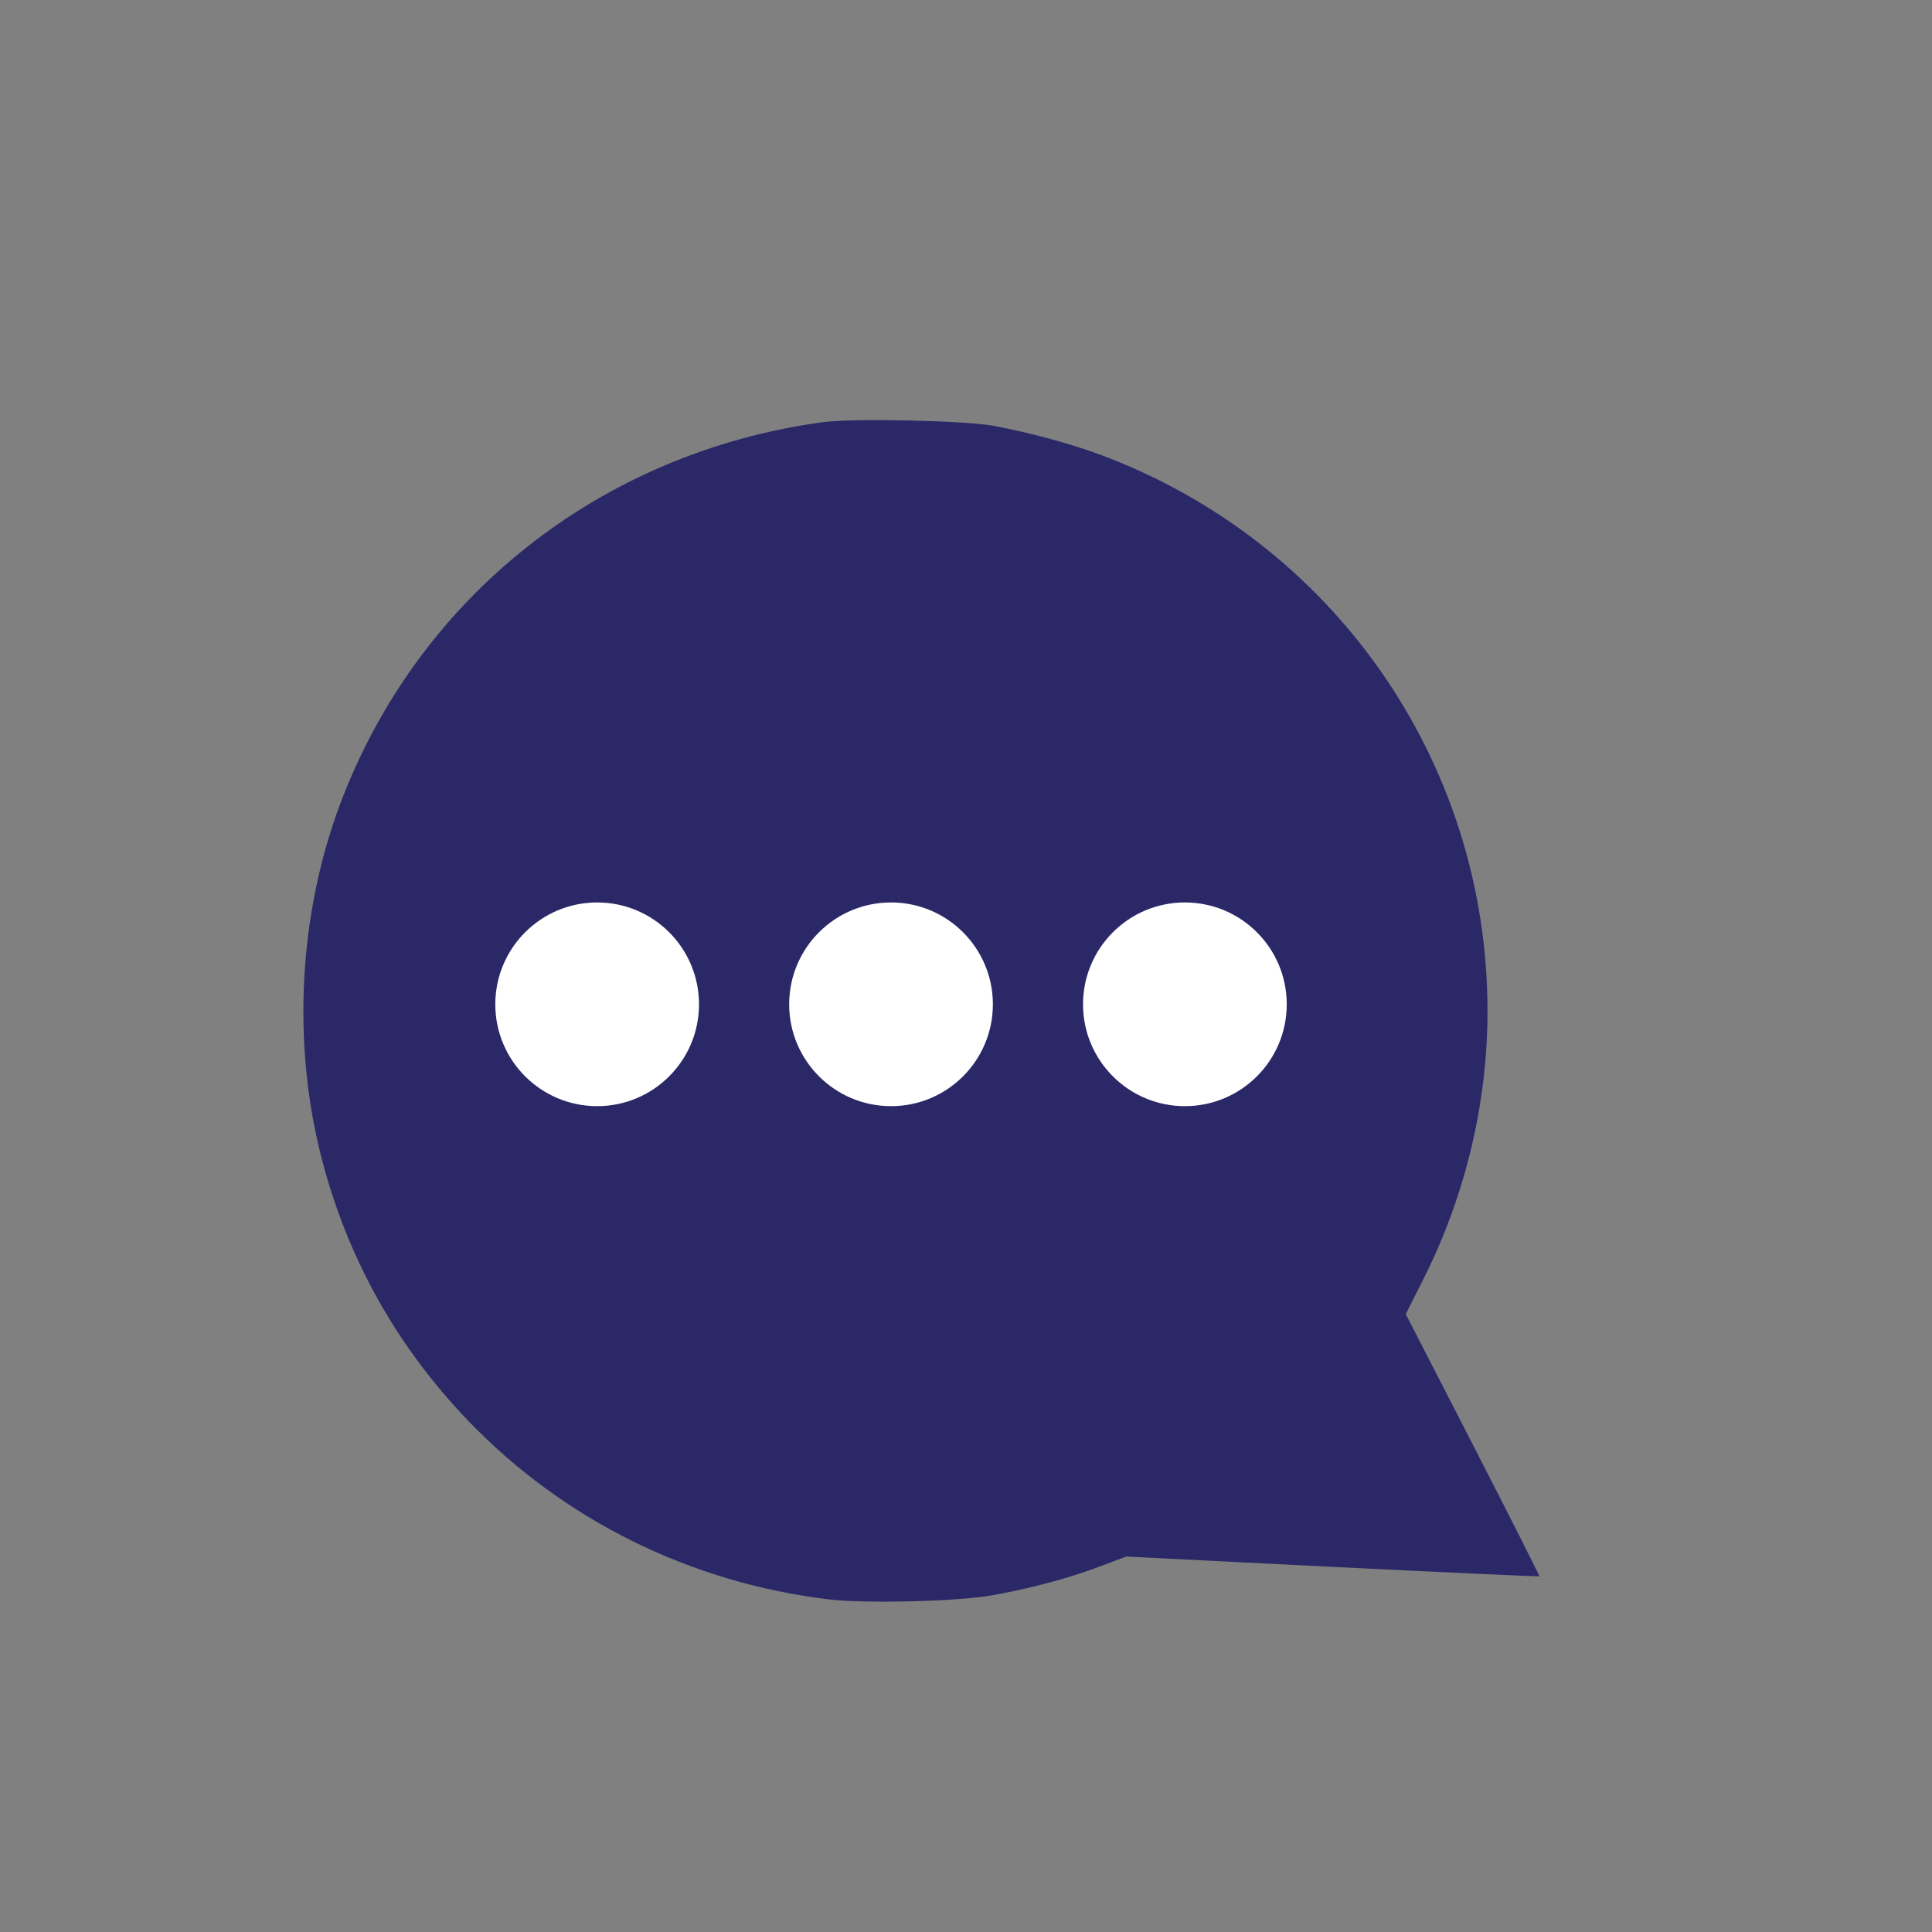 <?xml version="1.0" encoding="UTF-8" standalone="no"?>
<!DOCTYPE svg PUBLIC "-//W3C//DTD SVG 1.1//EN" "http://www.w3.org/Graphics/SVG/1.1/DTD/svg11.dtd">
<svg width="100%" height="100%" viewBox="0 0 120 120" version="1.1" xmlns="http://www.w3.org/2000/svg" xmlns:xlink="http://www.w3.org/1999/xlink" xml:space="preserve" xmlns:serif="http://www.serif.com/" style="fill-rule:evenodd;clip-rule:evenodd;stroke-linejoin:round;stroke-miterlimit:2;">
    <rect x="0" y="0" width="120" height="120" fill="#808080" stroke="none"/>
    <g transform="matrix(0.016,0,0,-0.016,-38.75,158.75)">
        <g>
            <g transform="matrix(1.083,0,0,1.083,2413.15,-499.228)">
                <path d="M2956,8109C3062,8124 3469,8115 3570,8096C3702,8071 3842,8033 3948,7994C4788,7683 5340,6891 5340,5998C5340,5672 5262,5342 5114,5045L5047,4912L5288,4443C5420,4186 5527,3974 5526,3972C5524,3971 5191,3986 4784,4006L4045,4043L3949,4007C3838,3965 3706,3930 3570,3905C3447,3882 3116,3874 2983,3889C2485,3948 2029,4173 1686,4530C1429,4798 1253,5113 1160,5474C1055,5884 1079,6343 1226,6737C1504,7481 2159,8000 2956,8109Z" style="fill:rgb(43,40,104);"/>
            </g>
            <g transform="matrix(1,0,0,1,93.192,0)">
                <g transform="matrix(10,0,0,-10,3183.68,8514.38)">
                    <circle cx="146.314" cy="249.121" r="39.54" style="fill:white;"/>
                </g>
                <g transform="matrix(10,0,0,-10,4324.48,8514.38)">
                    <circle cx="146.314" cy="249.121" r="39.54" style="fill:white;"/>
                </g>
                <g transform="matrix(10,0,0,-10,5465.28,8514.38)">
                    <circle cx="146.314" cy="249.121" r="39.54" style="fill:white;"/>
                </g>
            </g>
        </g>
    </g>
</svg>
